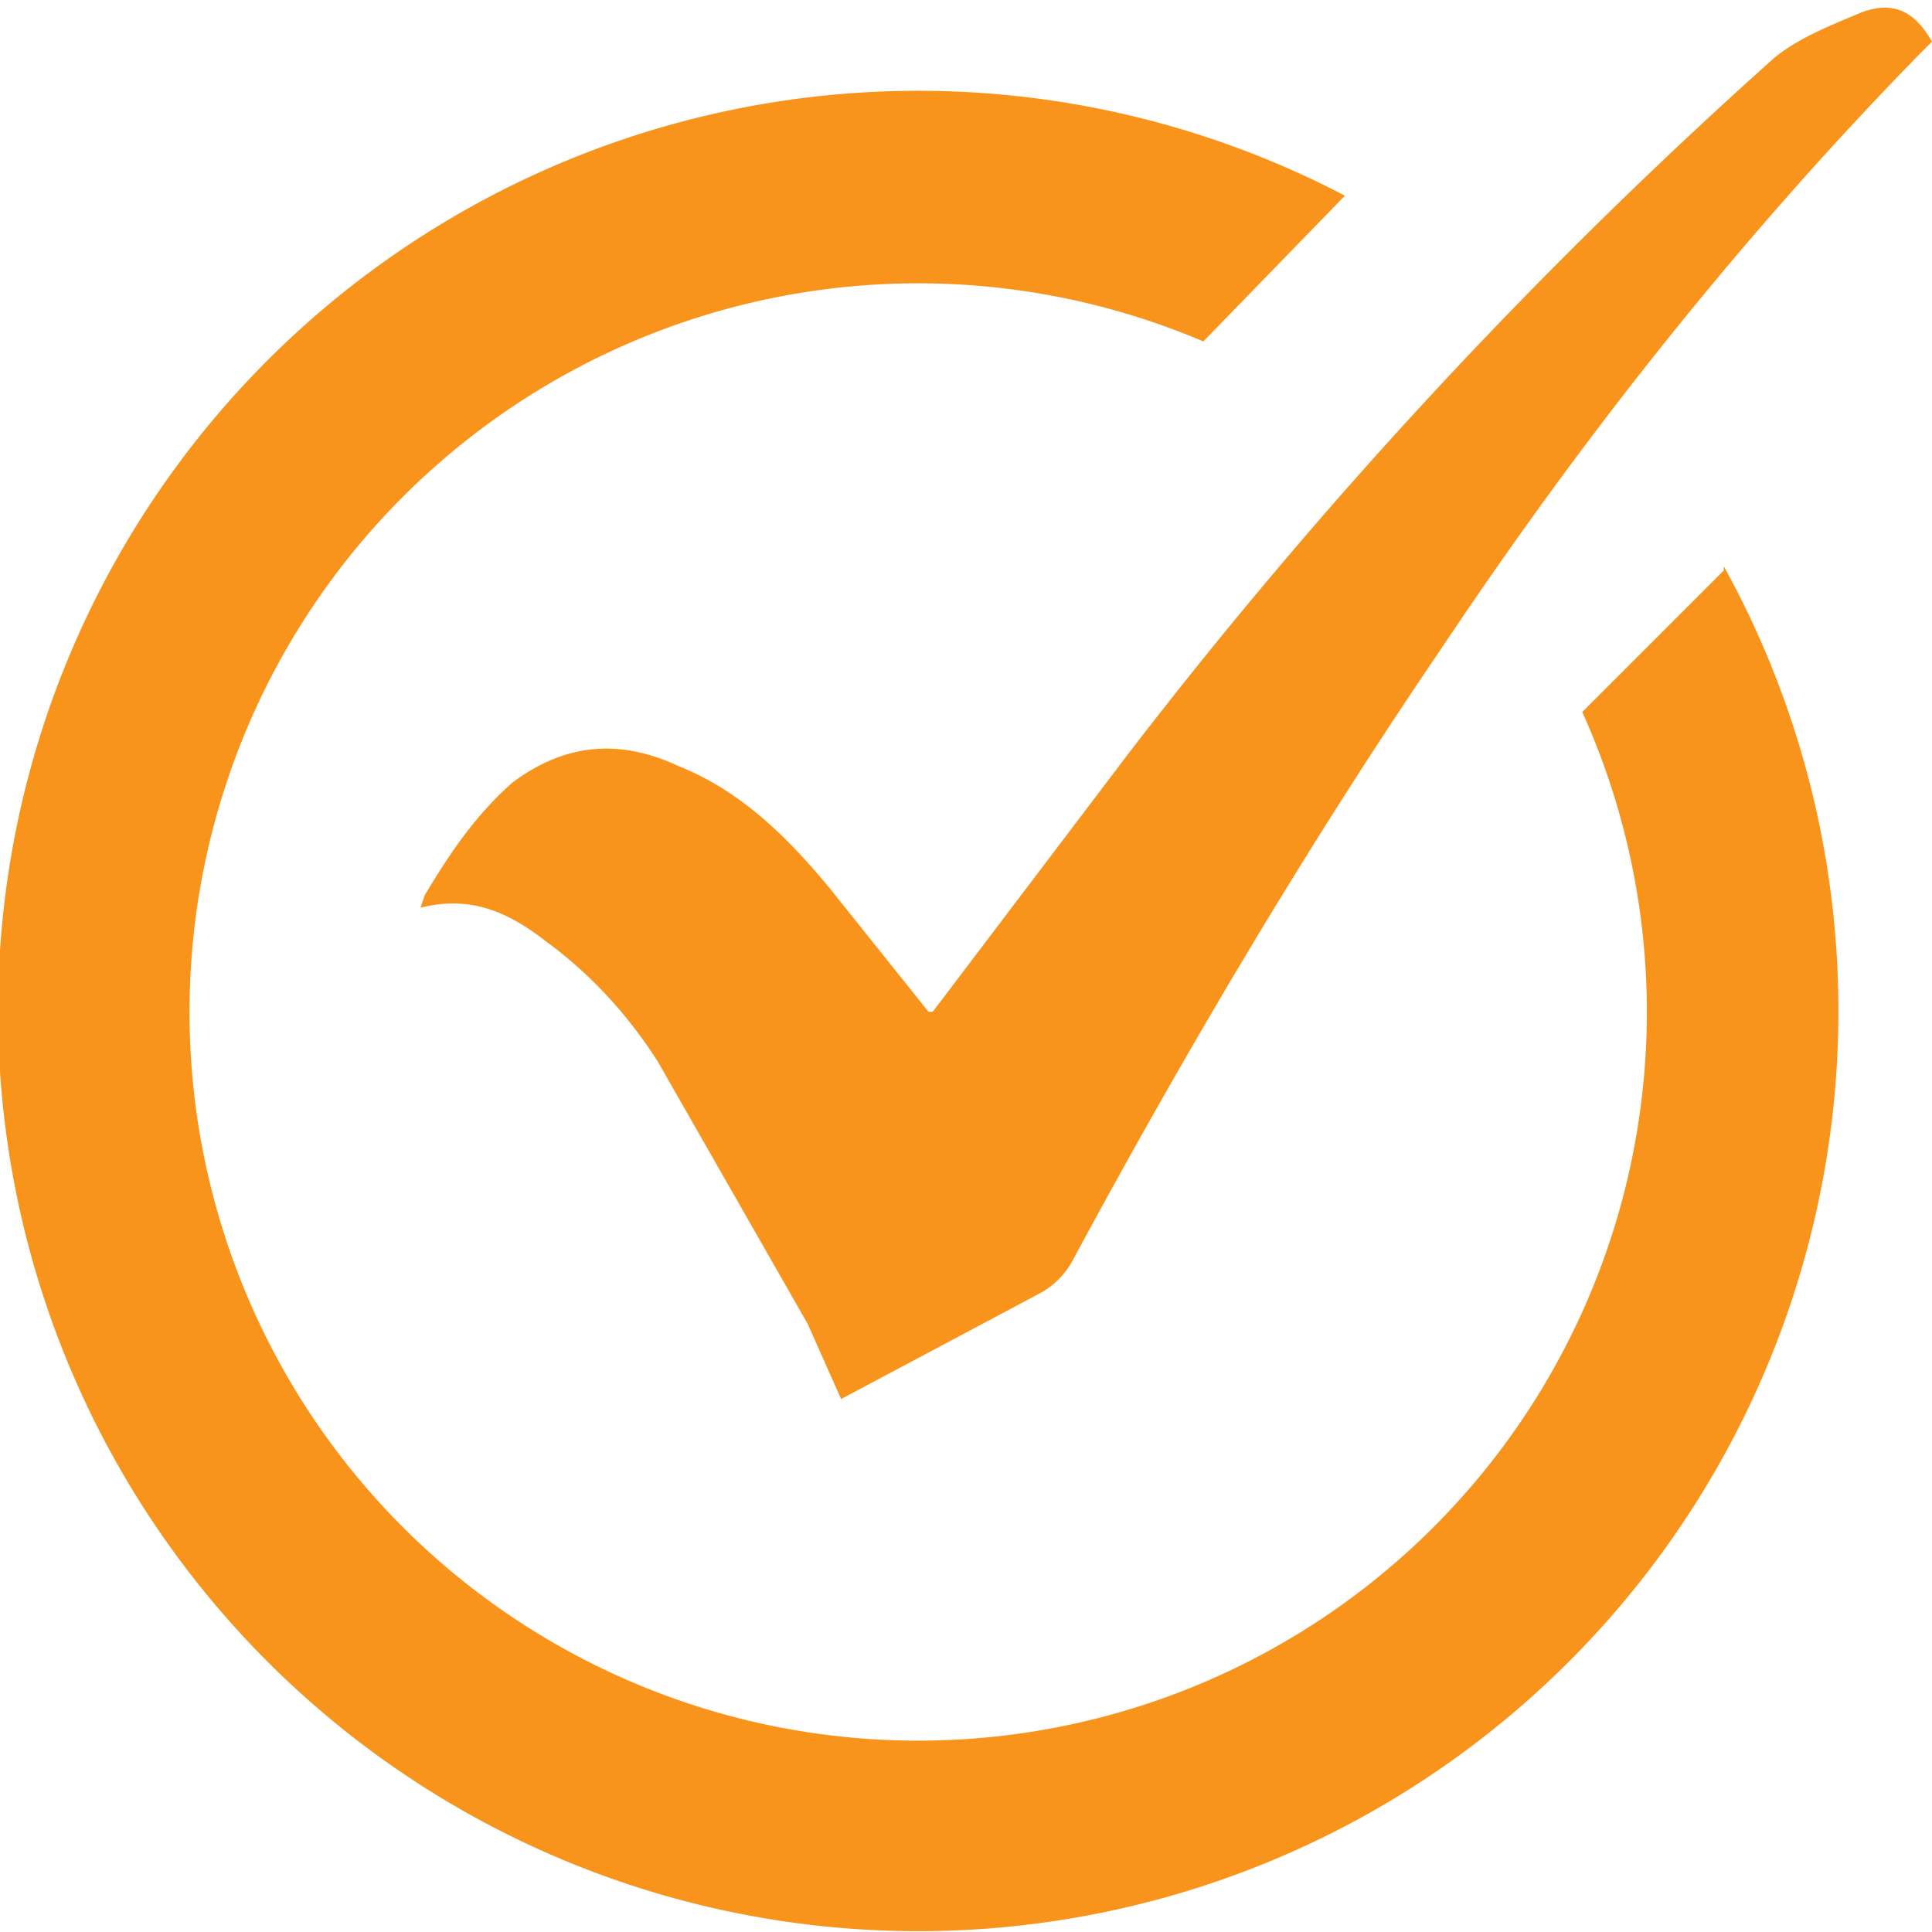 <?xml version="1.0" encoding="UTF-8"?>
<svg xmlns="http://www.w3.org/2000/svg" version="1.0" viewBox="268 267 464 464">
  <path fill="#f8941c" d="m682 404-34 34a175 175 0 1 1-91-89l34-35a221 221 0 1 0 91 89z"></path>
  <path fill="#f8941c" d="m470 603-8-18-36-63c-7-11-16-21-27-29-9-7-18-11-30-8l1-3c6-10 12-19 21-27 12-9 25-11 40-4 15 6 26 17 36 29l24 30h1l47-62a1227 1227 0 0 1 155-167c6-5 14-8 21-11 8-3 13 0 17 7l-3 3c-43 44-81 92-115 143-32 47-61 96-88 146-2 4-5 7-9 9l-47 25z"></path>
</svg>
